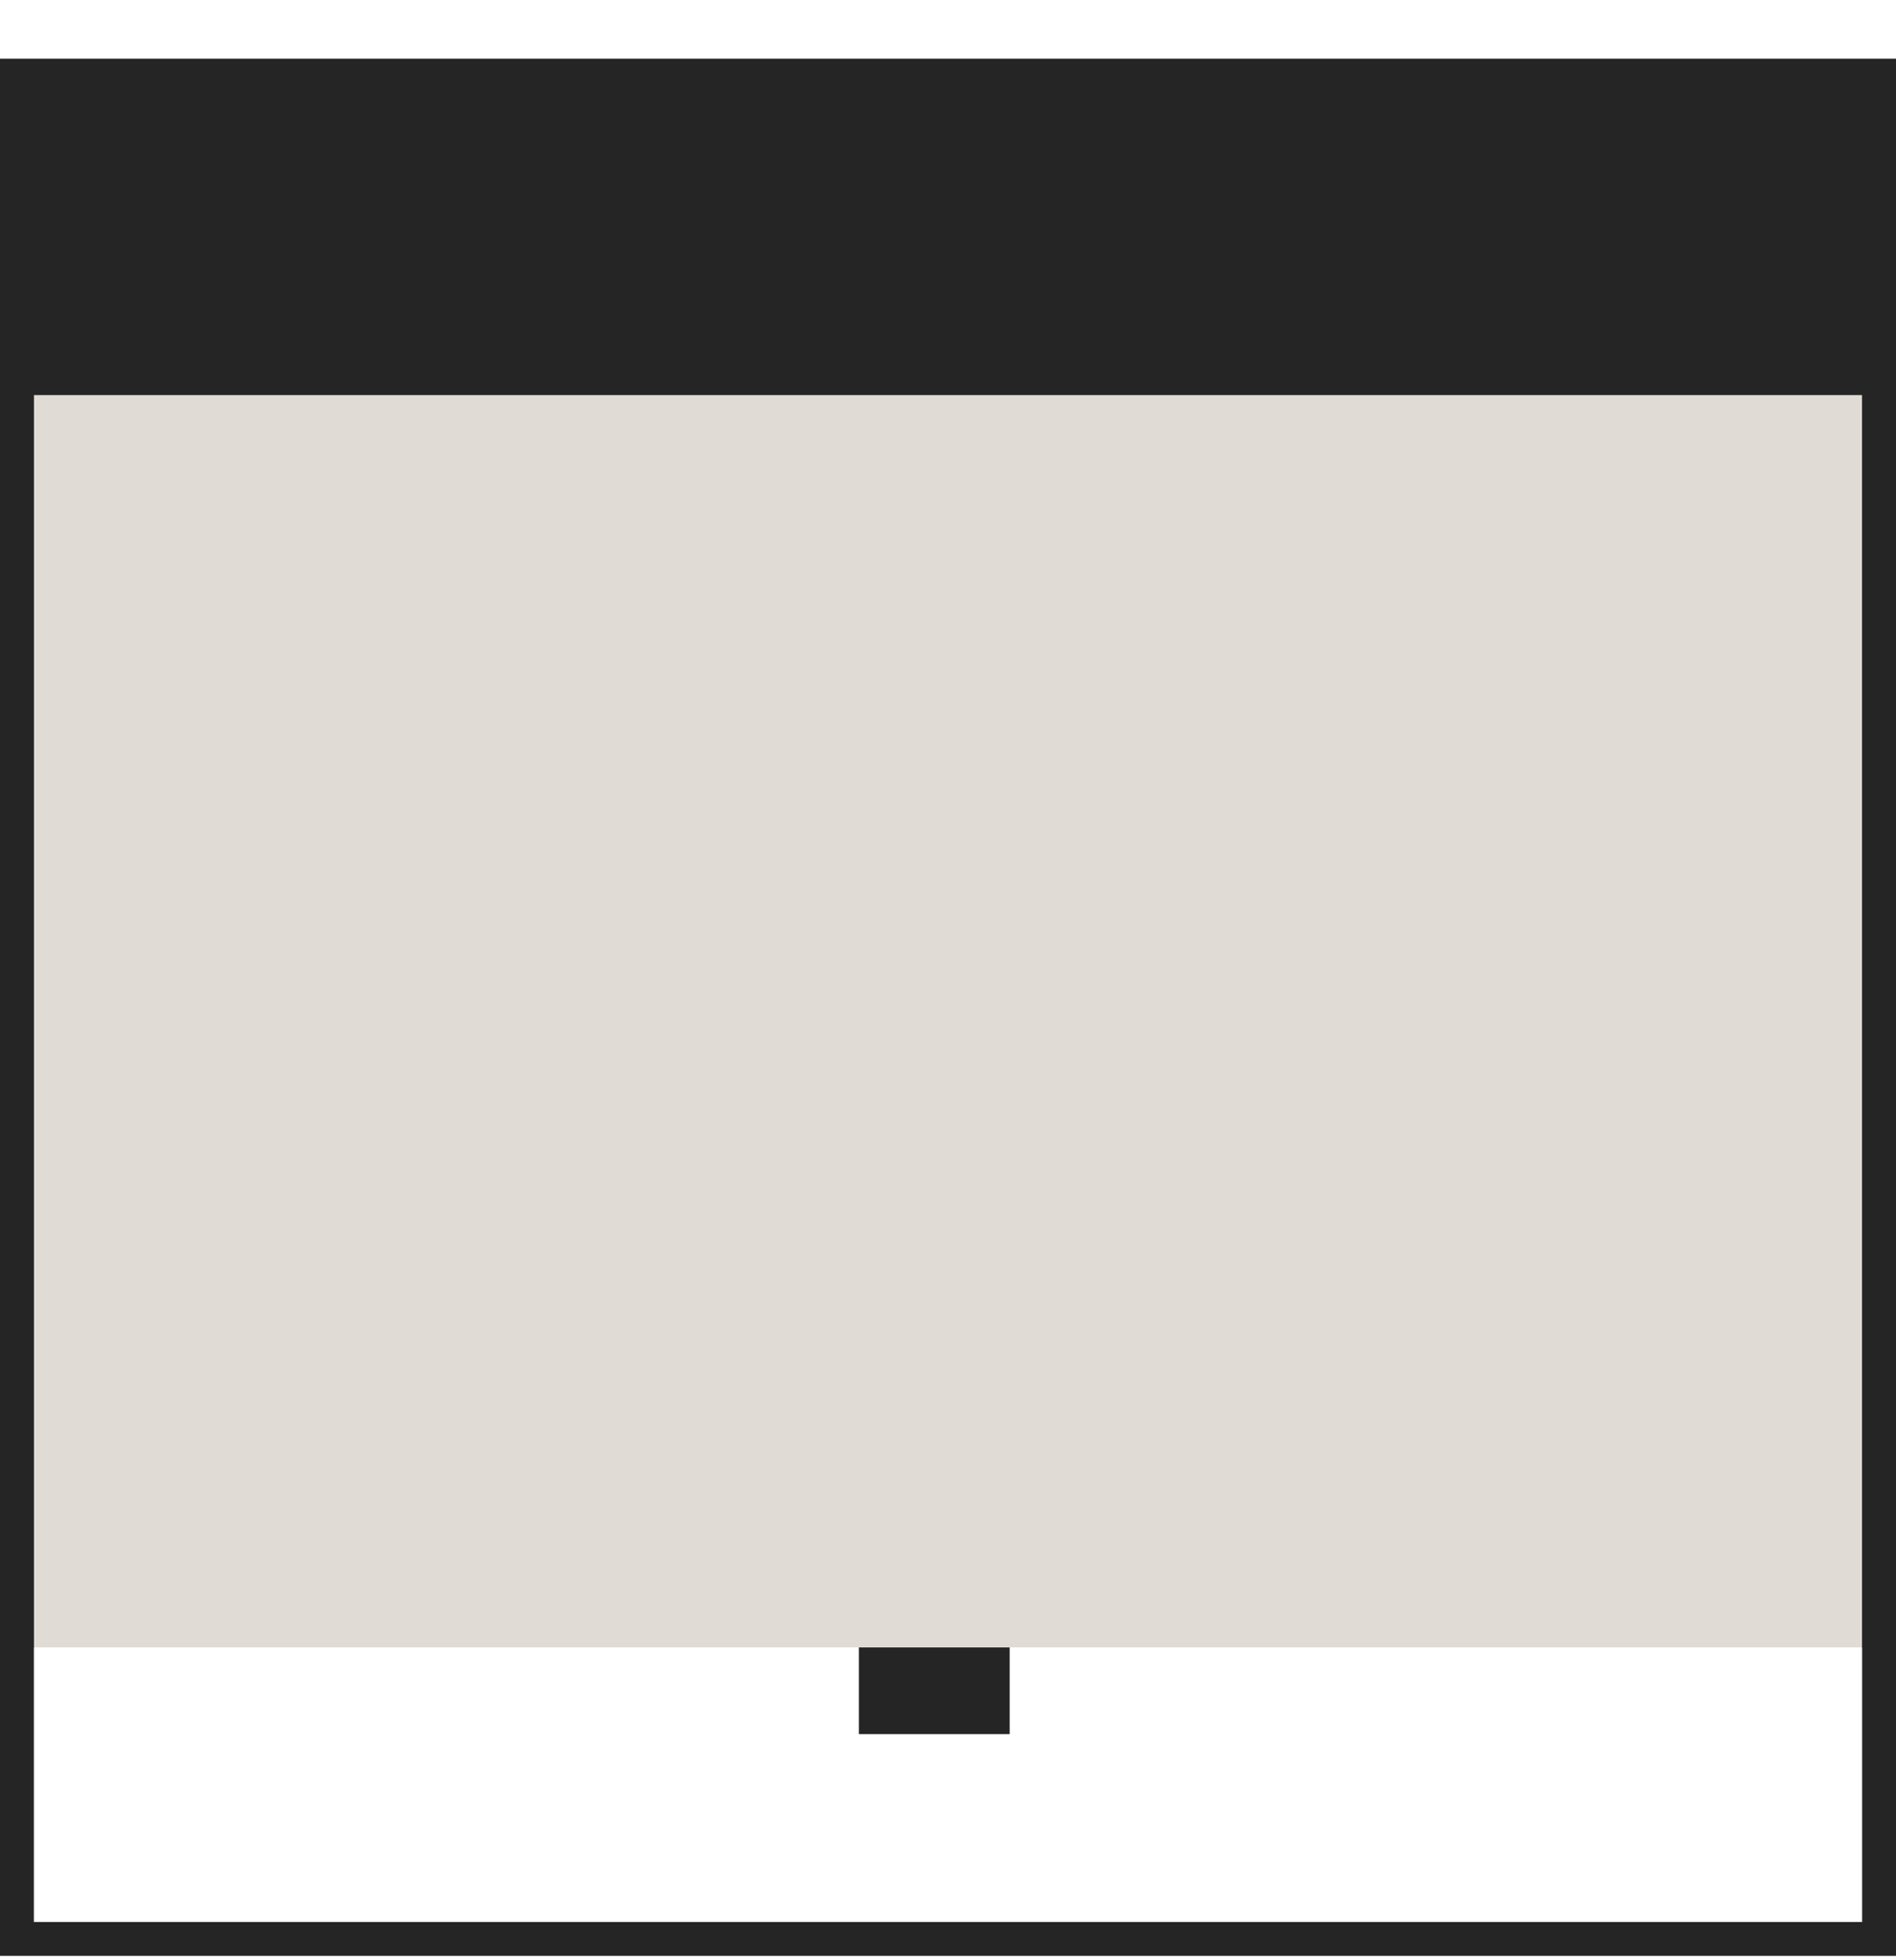<?xml version="1.0" encoding="UTF-8"?>
<svg xmlns="http://www.w3.org/2000/svg" width="30" height="31" viewBox="0 0 30 31" fill="none">
  <path d="M29.464 1.466V30.395H0.536V1.466H29.464ZM30 0.931H0V30.931H30V0.931Z" fill="#252525"></path>
  <path d="M30 0.931H0V6.25H30V0.931Z" fill="#252525"></path>
  <path d="M29.464 6.25H0.535V26.053H29.464V6.25Z" fill="#E0DCD5"></path>
  <path d="M0.536 6.25H0V26.055H0.536V6.25ZM30 6.25H29.464V26.055H30V6.25Z" fill="#252525"></path>
  <path d="M15.976 26.053H13.59V27.424H15.976V26.053Z" fill="#252525"></path>
</svg>
